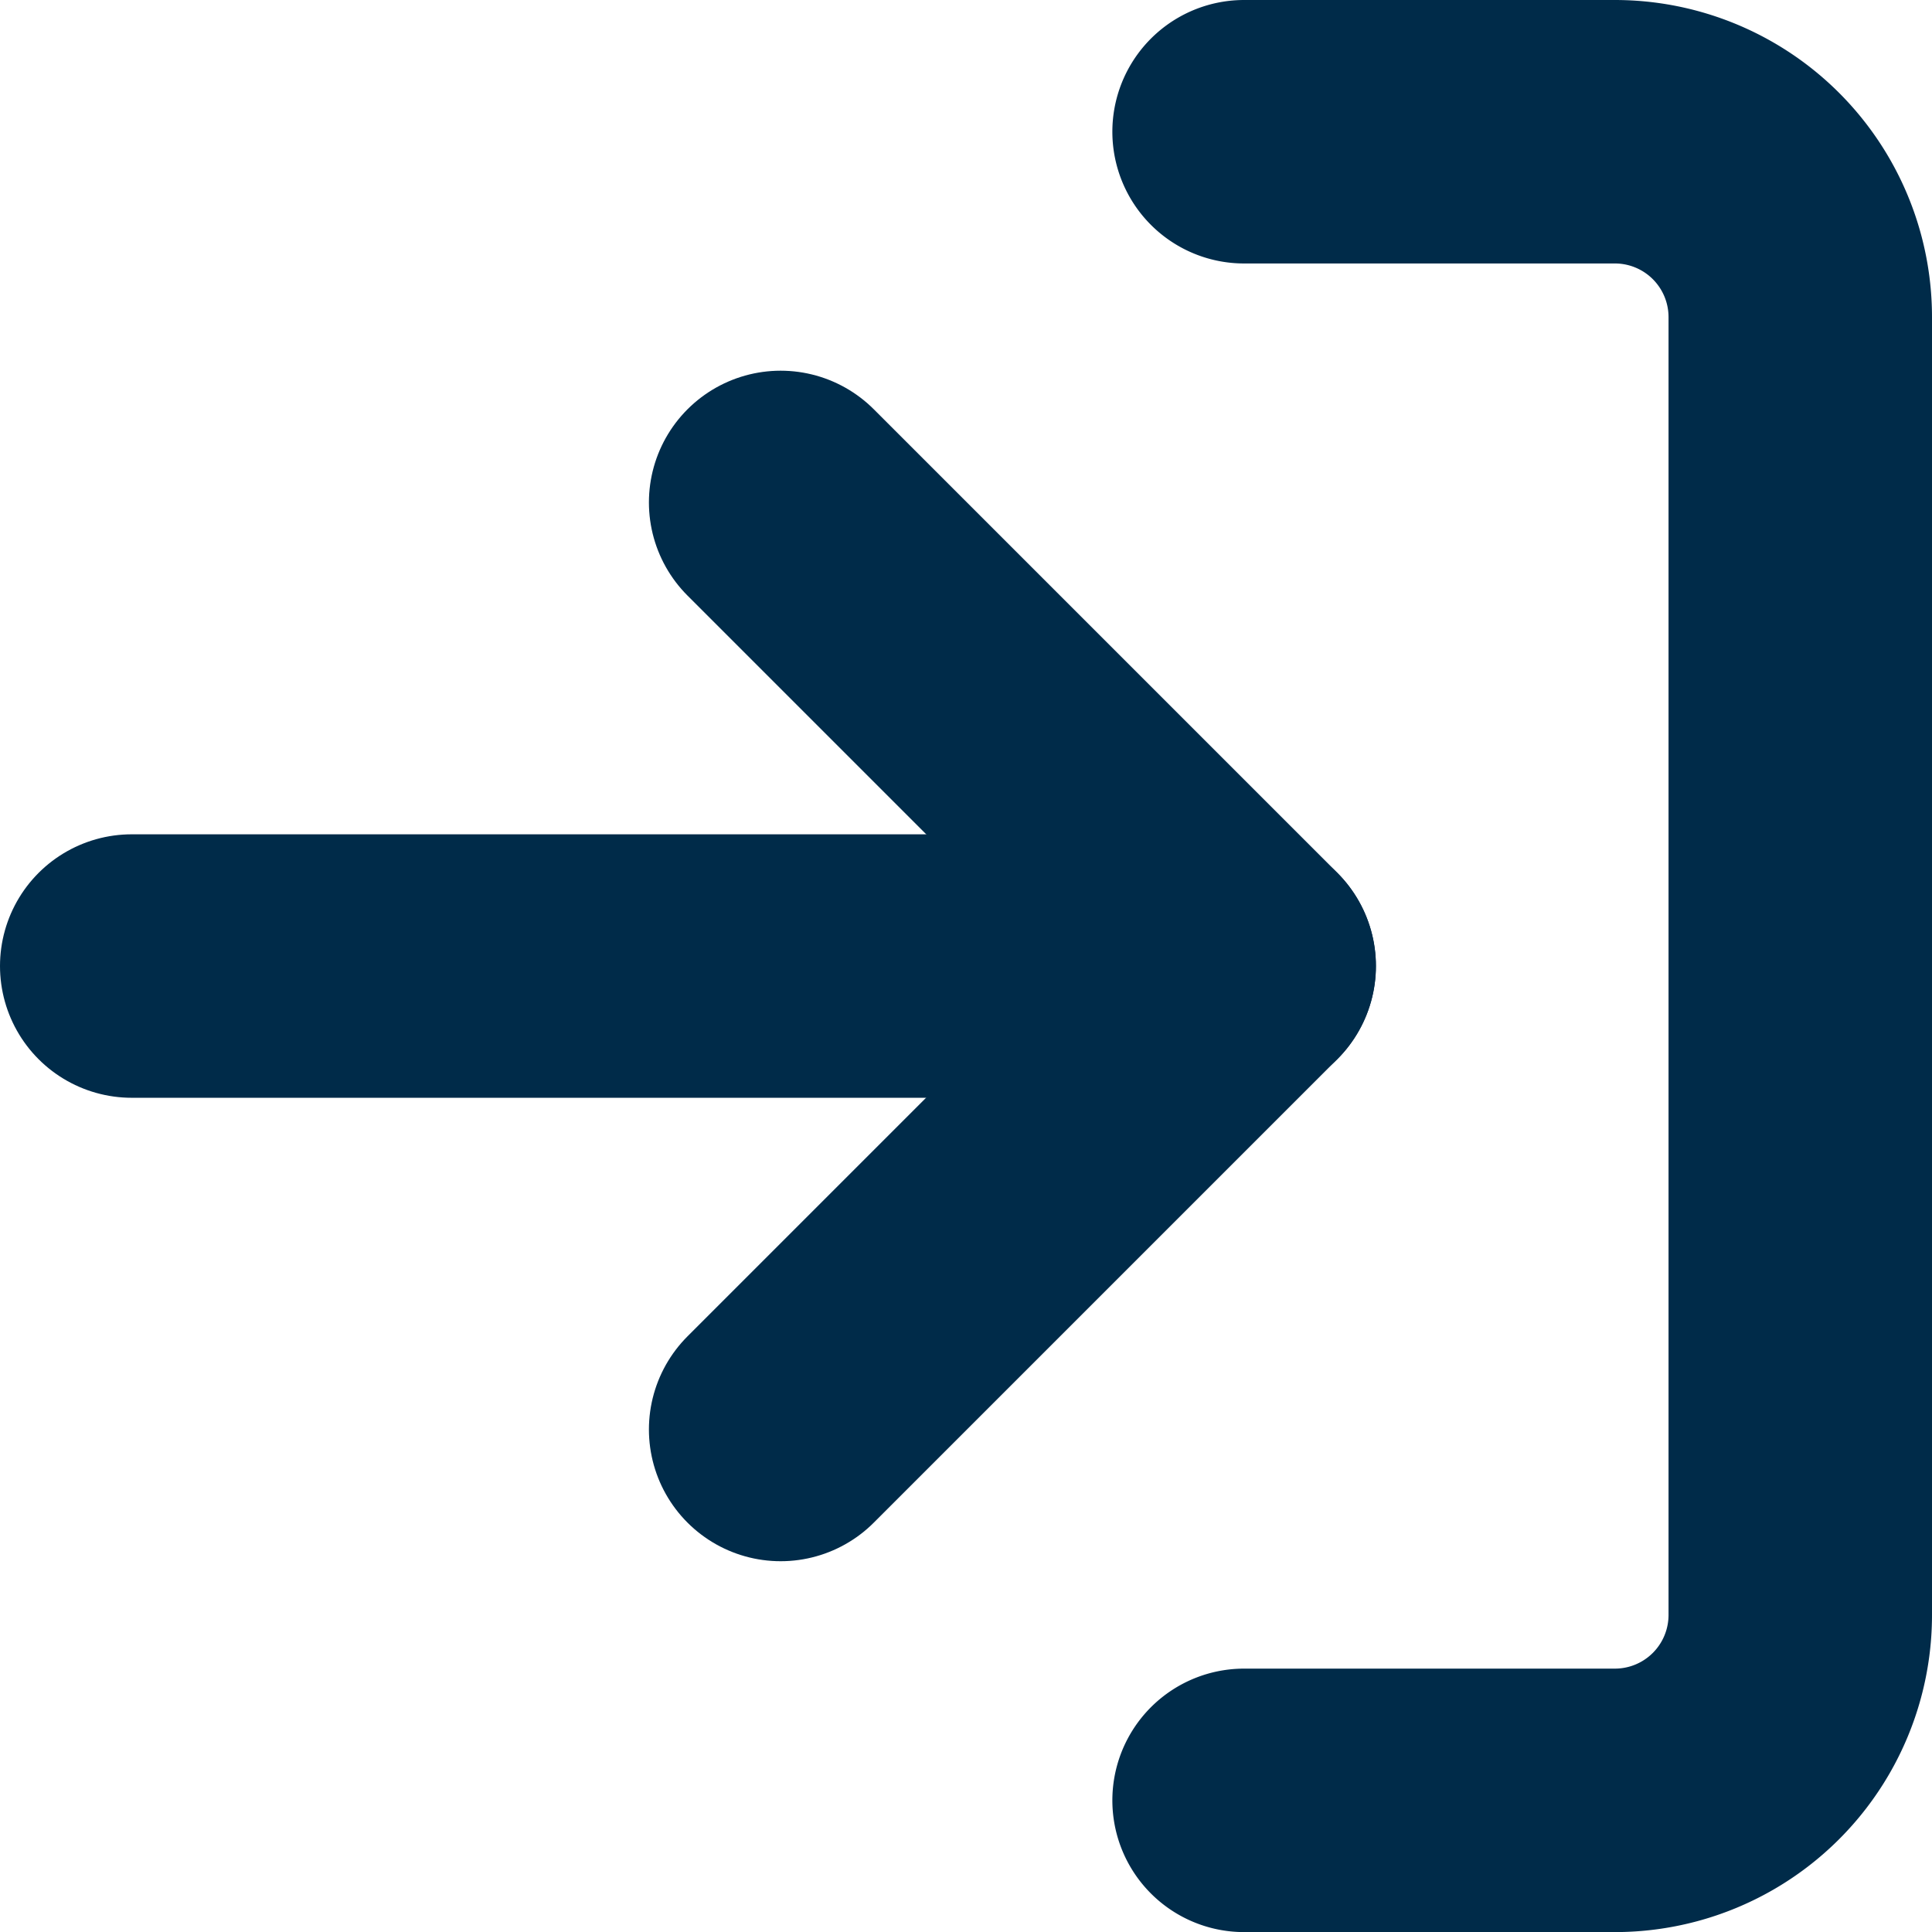 <svg xmlns="http://www.w3.org/2000/svg" width="21.999" height="22" viewBox="0 0 21.999 22">
  <g id="login-icon" transform="translate(1.5 1.5)">
    <path id="Path_43571" data-name="Path 43571" d="M22.5,4.5h4.222a2.111,2.111,0,0,1,2.111,2.111V21.389A2.111,2.111,0,0,1,26.722,23.5H22.5" transform="translate(-9.834 -4.5)" fill="none" stroke="#002b49" stroke-linecap="round" stroke-linejoin="round" stroke-width="3"/>
    <path id="Path_43572" data-name="Path 43572" d="M15,21.056l5.278-5.278L15,10.5" transform="translate(-7.611 -6.279)" fill="none" stroke="#002b49" stroke-linecap="round" stroke-linejoin="round" stroke-width="3"/>
    <path id="Path_43573" data-name="Path 43573" d="M17.167,18H4.5" transform="translate(-4.5 -8.5)" fill="none" stroke="#002b49" stroke-linecap="round" stroke-linejoin="round" stroke-width="3"/>
  </g>
</svg>
